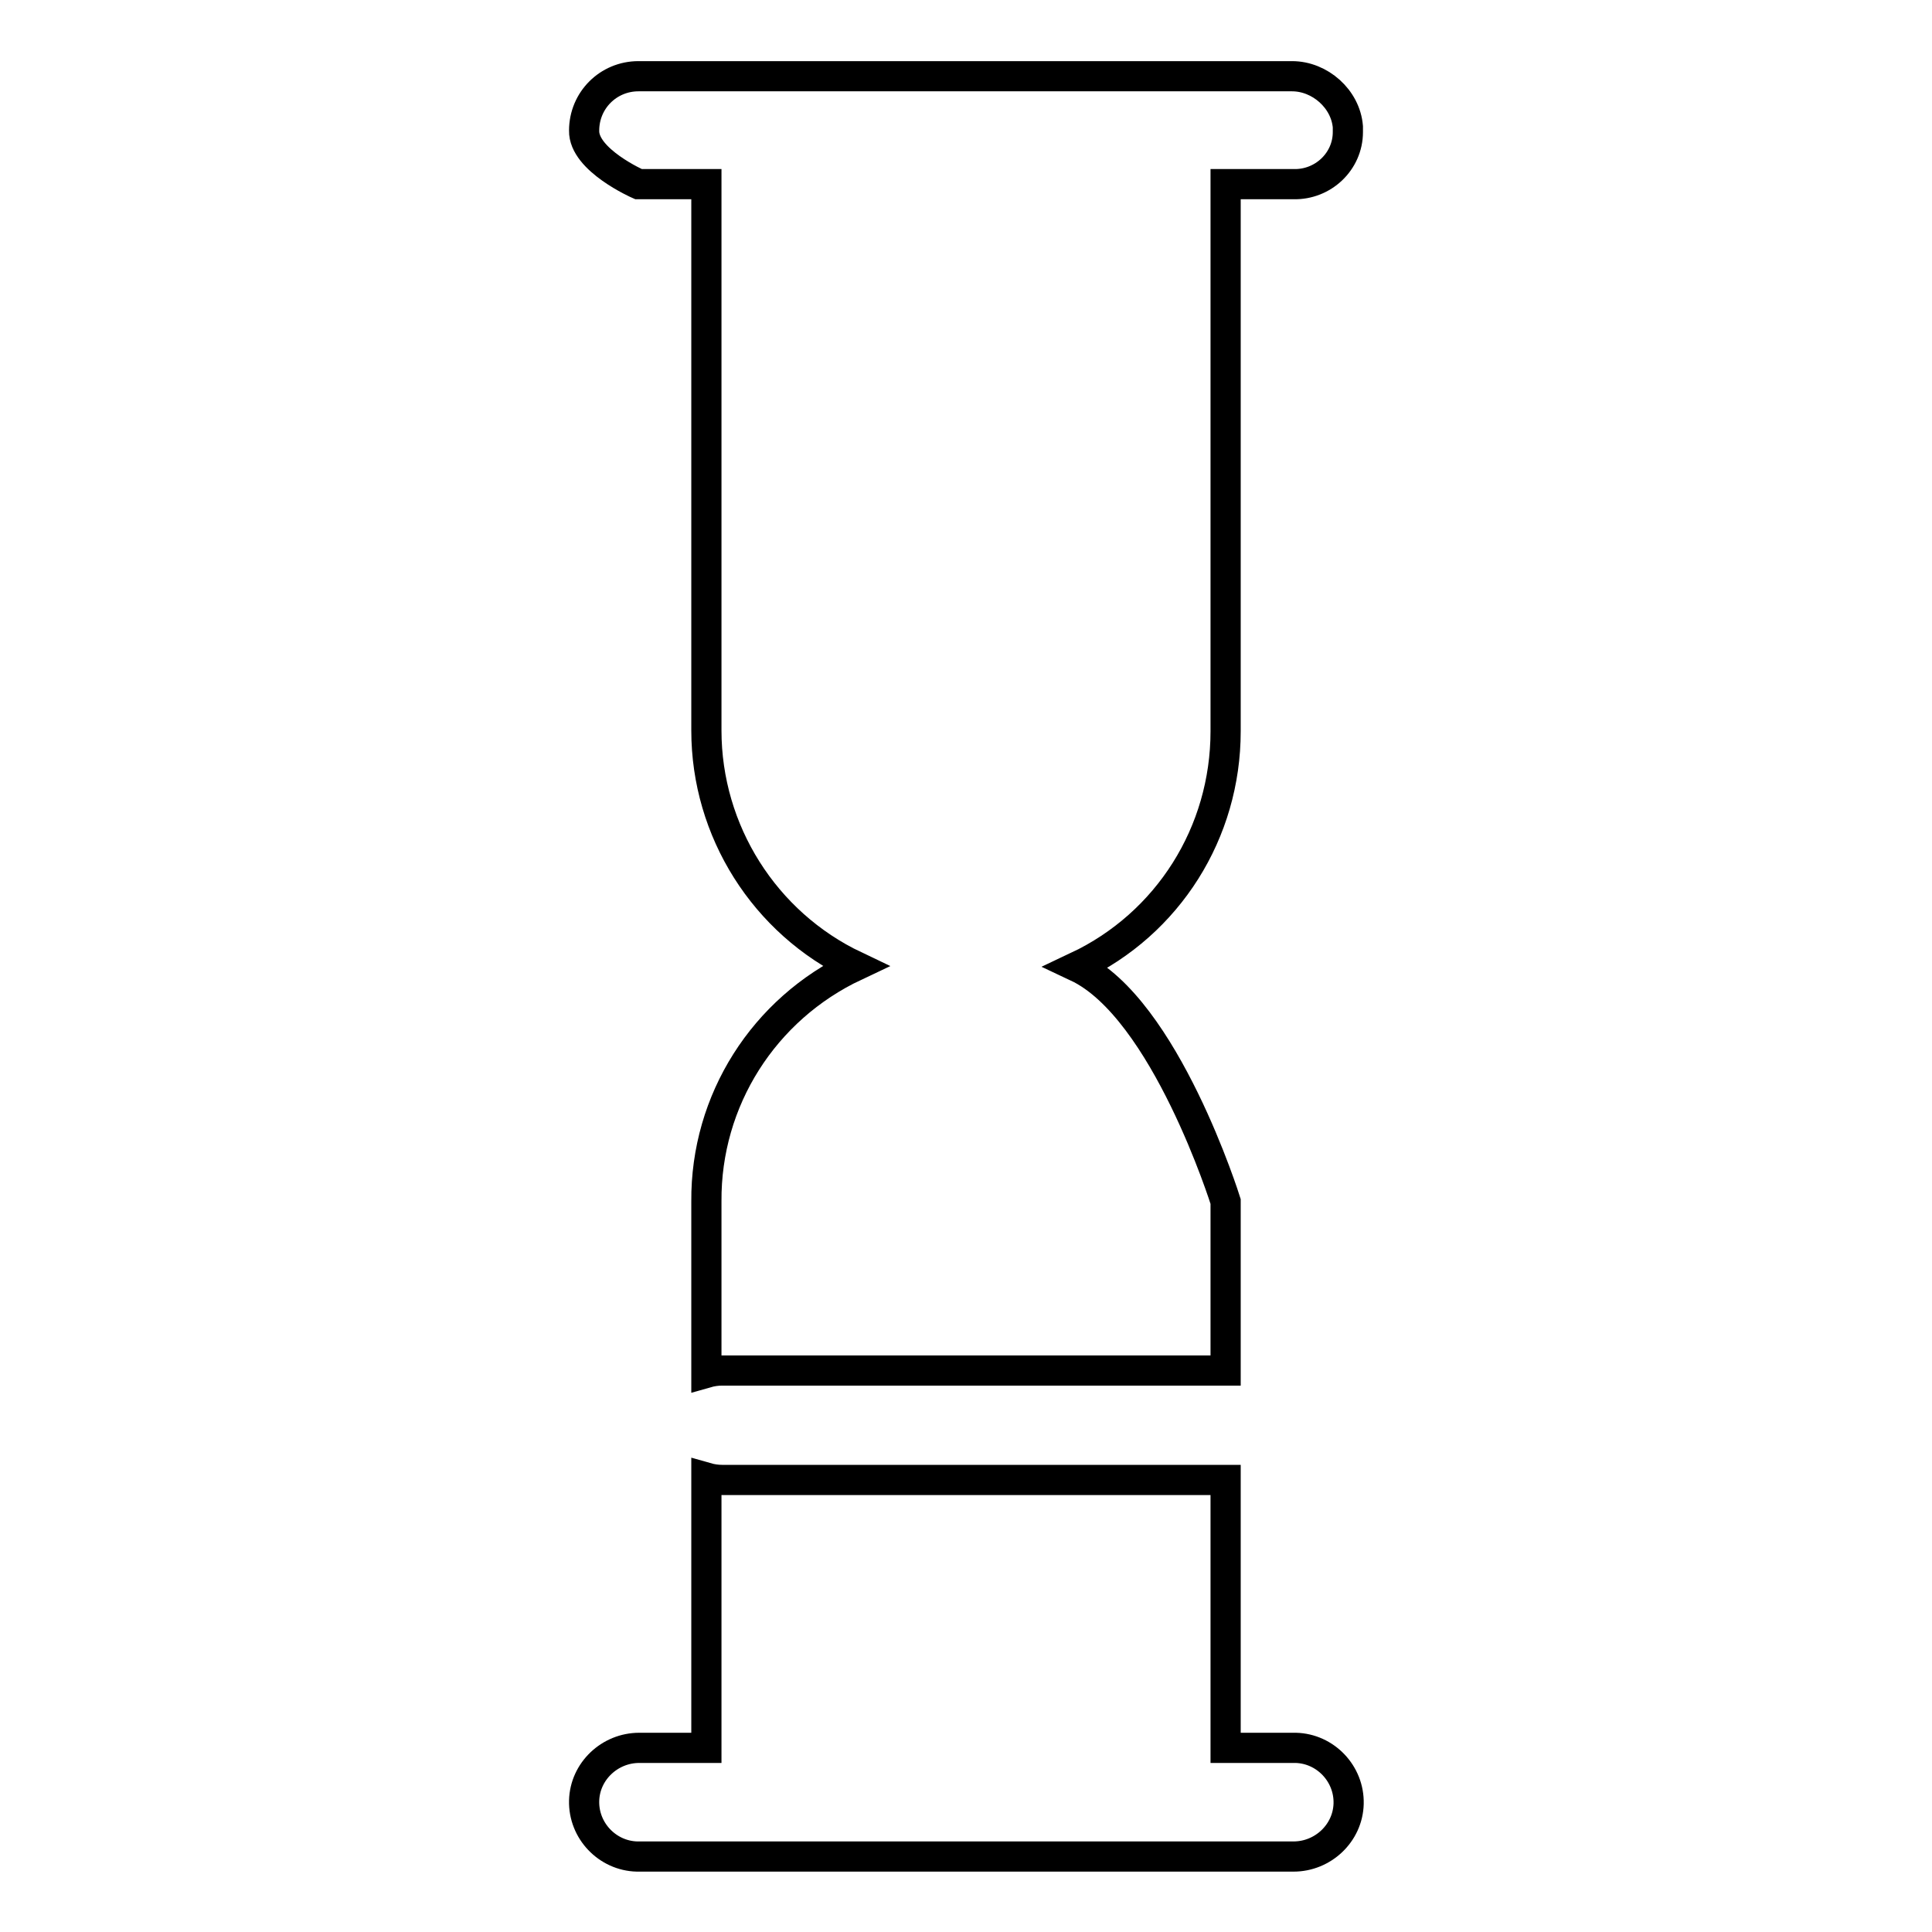 <?xml version="1.0" encoding="utf-8"?>
<!-- Svg Vector Icons : http://www.onlinewebfonts.com/icon -->
<!DOCTYPE svg PUBLIC "-//W3C//DTD SVG 1.1//EN" "http://www.w3.org/Graphics/SVG/1.1/DTD/svg11.dtd">
<svg version="1.1" xmlns="http://www.w3.org/2000/svg" xmlns:xlink="http://www.w3.org/1999/xlink" x="0px" y="0px" viewBox="0 0 256 256" enable-background="new 0 0 256 256" xml:space="preserve">
<g> <path stroke-width="4" fill-opacity="0" stroke="#000000"  d="M84.6,24.4h9v72.4c0,13.3,7.7,25.5,19.7,31.2c-12.1,5.7-19.8,17.8-19.7,31.2v22.7c0.7-0.2,1.4-0.3,2.1-0.3 h66.7v-22.4c0,0-8-25.6-19.7-31.1c12.1-5.7,19.7-17.8,19.7-31.2V24.4h9c3.9,0.1,7.2-3,7.2-6.9c0-0.2,0-0.5,0-0.7 c-0.3-3.7-3.7-6.7-7.4-6.7H84.6c-4,0-7.2,3.2-7.2,7.2l0,0C77.3,21.2,84.6,24.4,84.6,24.4z M171.4,231.6h-9v-35.5H95.7 c-0.7,0-1.4-0.1-2.1-0.3v35.8h-8.9c-3.9,0-7.2,3.1-7.3,7c-0.1,4,3.1,7.3,7,7.4c0.1,0,0.1,0,0.2,0h86.8c3.9,0,7.2-3.1,7.3-7 c0.1-4-3.1-7.3-7-7.4C171.6,231.6,171.5,231.6,171.4,231.6z"/></g>
</svg>